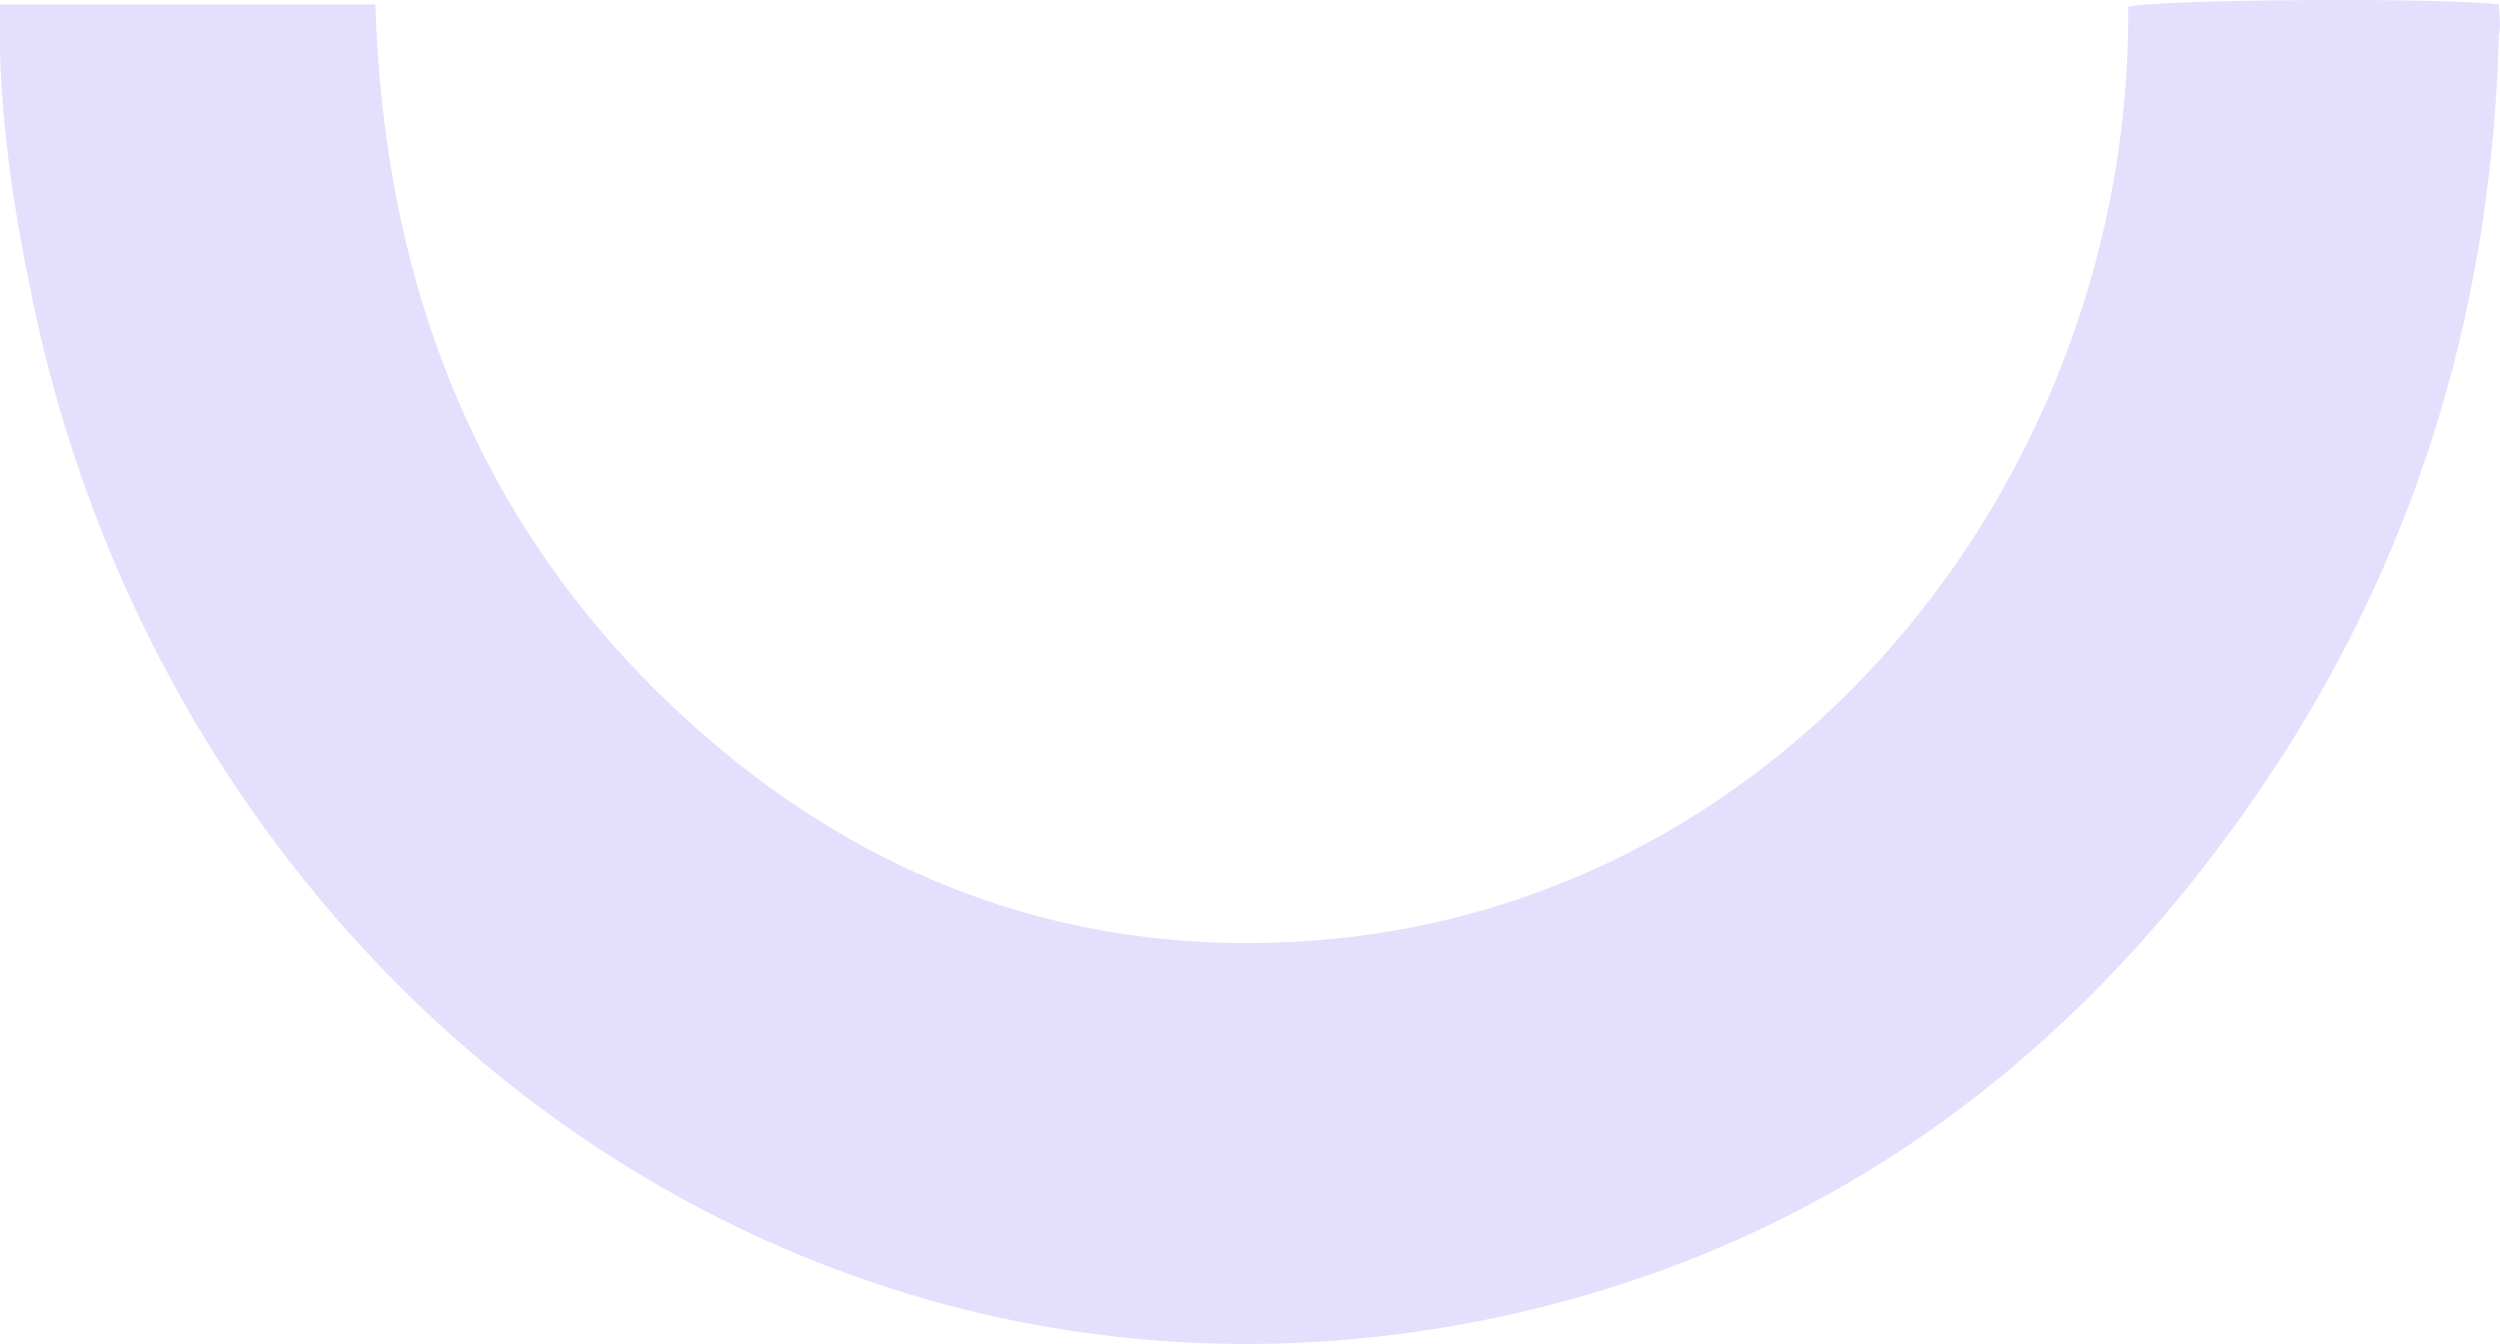 <?xml version="1.0" encoding="UTF-8"?> <svg xmlns="http://www.w3.org/2000/svg" width="785" height="422" viewBox="0 0 785 422" fill="none"><path opacity="0.2" d="M0 1.408C39.776 1.408 78.83 1.408 117.883 1.408C120.776 96.996 155.489 176.263 226.364 235.326C277.711 278.068 337.014 298.274 401.379 295.942C559.762 290.502 669.689 149.064 668.243 2.185C674.028 -0.147 766.598 -0.924 784.679 1.408C784.679 4.516 785.402 7.625 784.679 10.733C782.509 93.887 760.09 170.046 715.974 238.435C654.502 333.245 570.61 393.862 464.298 414.845C245.89 457.587 51.348 303.714 9.402 90.001C4.339 65.91 0.723 41.042 0 16.173C0 11.511 0 6.848 0 1.408Z" fill="#8160FA"></path></svg> 
